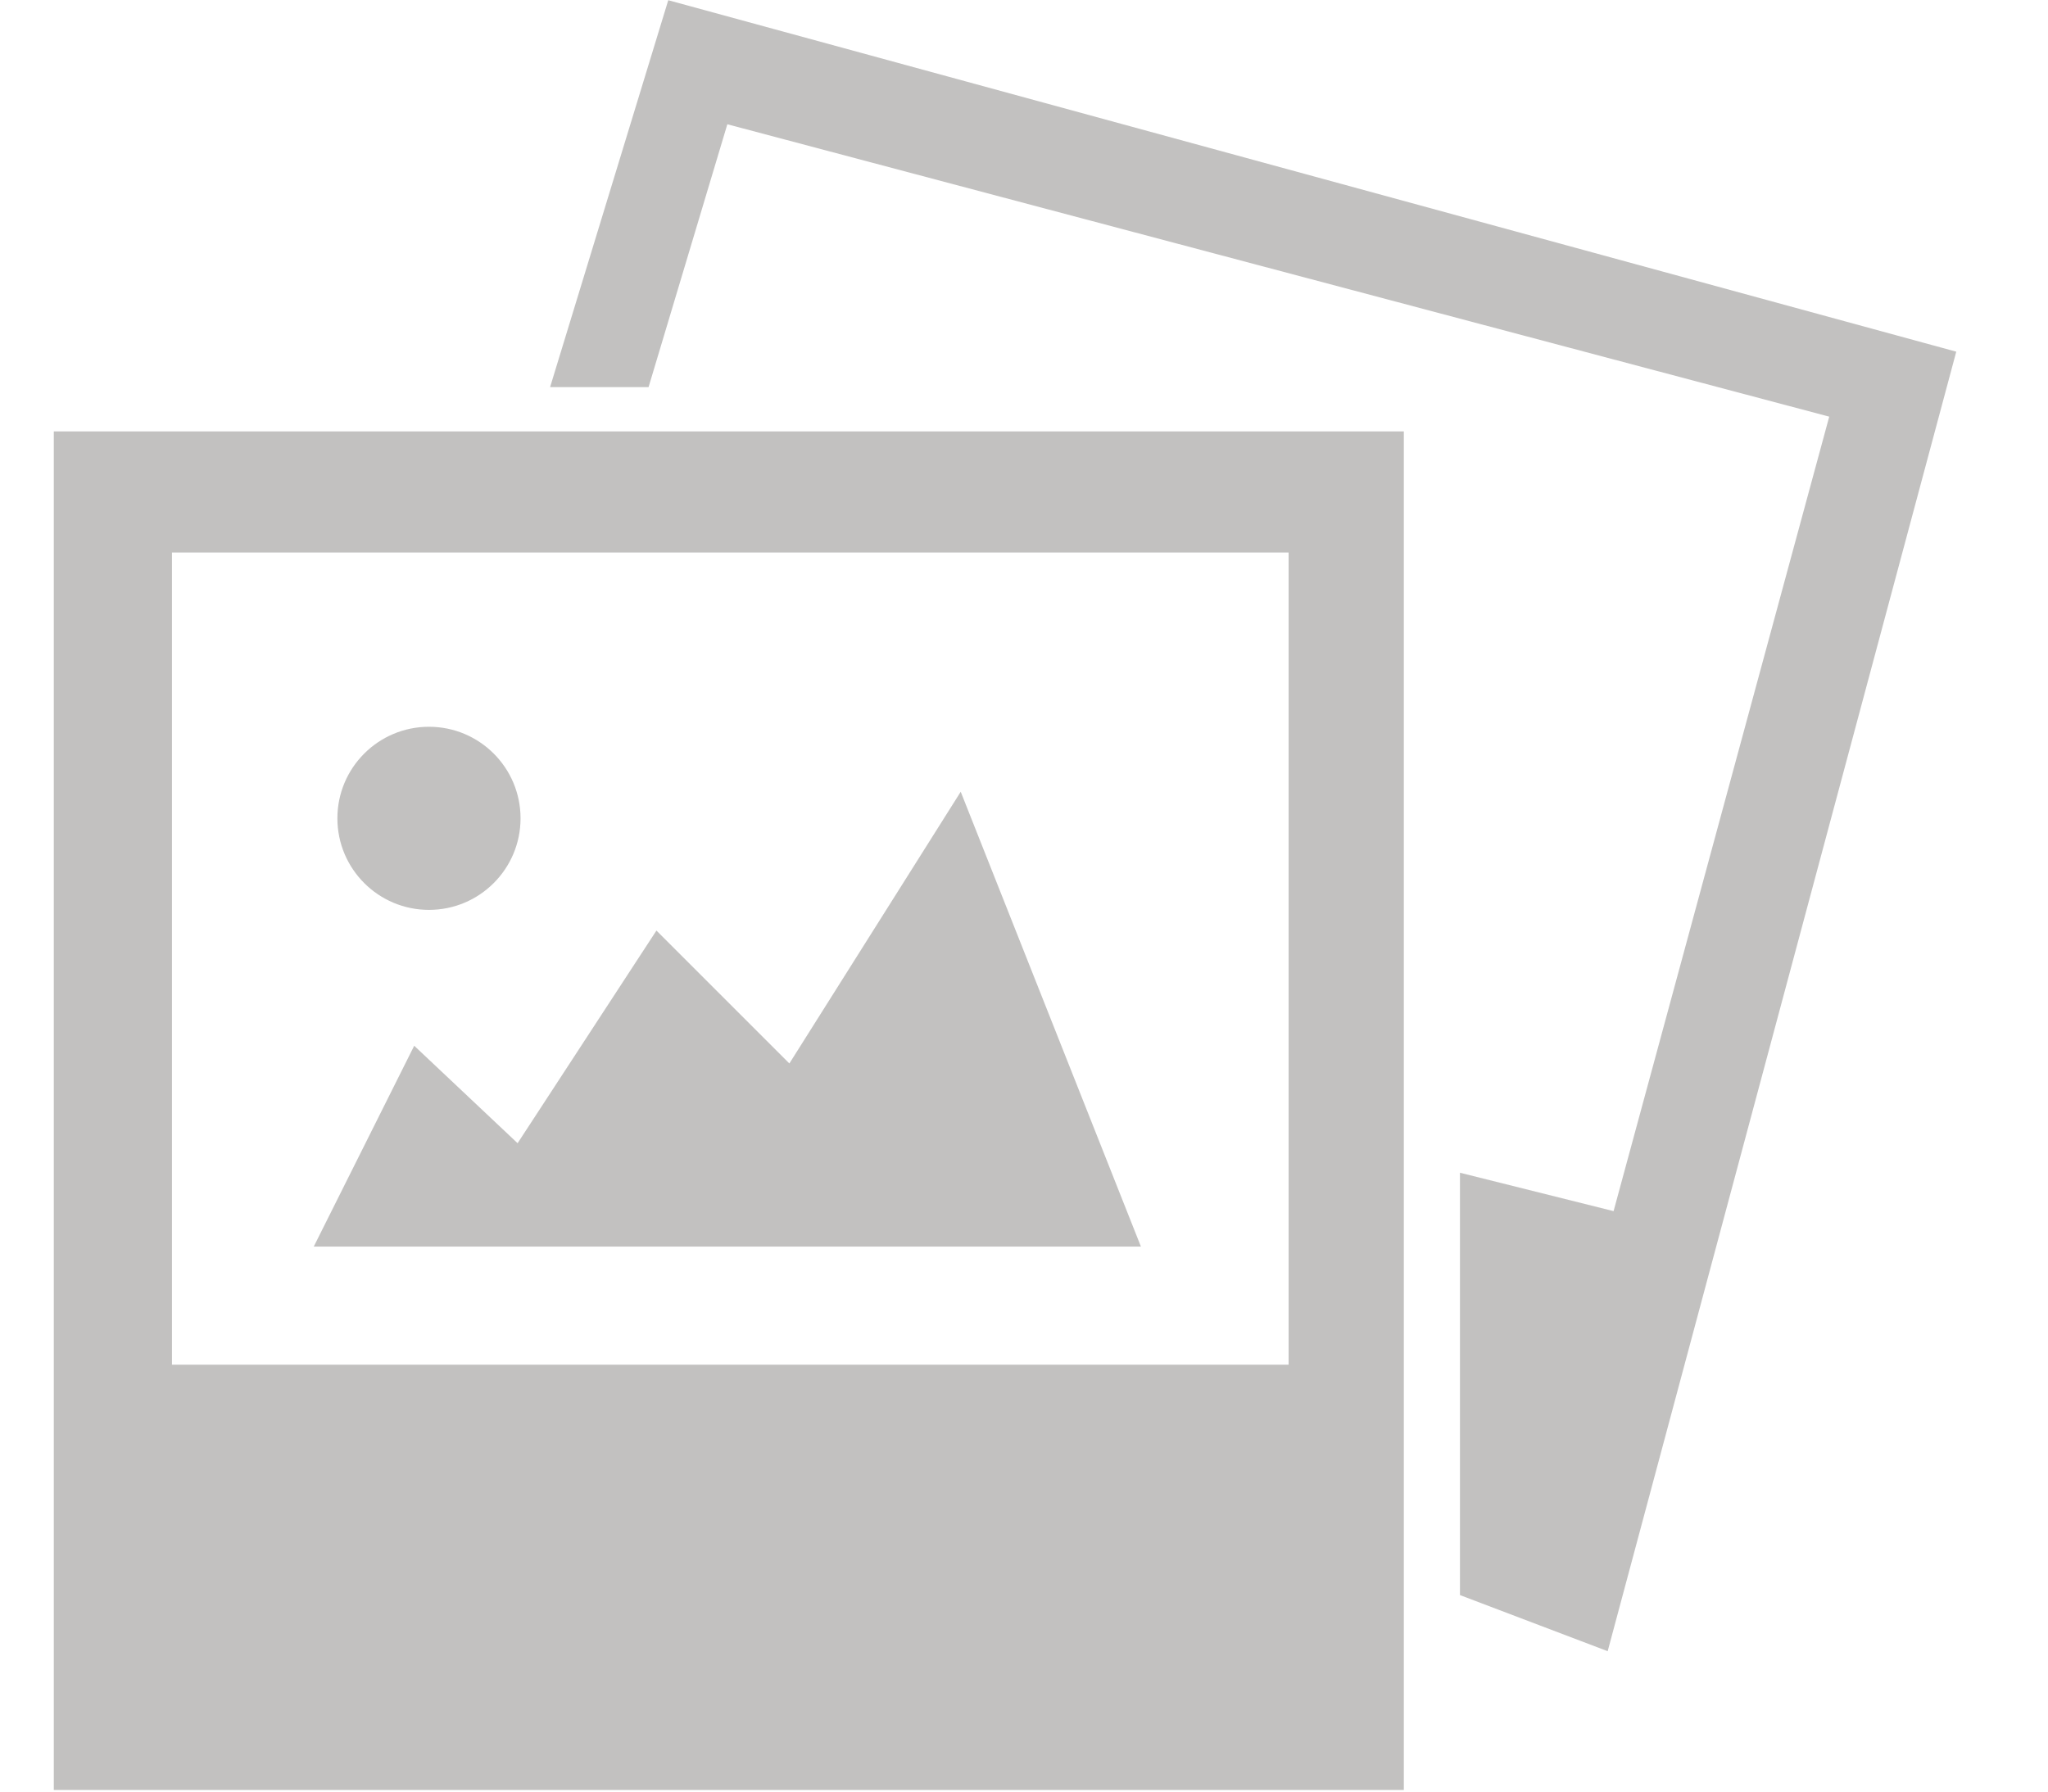 <?xml version="1.0" encoding="utf-8"?>
<!-- Generator: Adobe Illustrator 16.0.0, SVG Export Plug-In . SVG Version: 6.00 Build 0)  -->
<!DOCTYPE svg PUBLIC "-//W3C//DTD SVG 1.1//EN" "http://www.w3.org/Graphics/SVG/1.1/DTD/svg11.dtd">
<svg version="1.1" id="Vrstva_1" xmlns="http://www.w3.org/2000/svg" xmlns:xlink="http://www.w3.org/1999/xlink" x="0px" y="0px"
	 width="595.28px" height="521px" viewBox="0 0 595.28 521" enable-background="new 0 0 595.28 521" xml:space="preserve">
<path fill="#C2C1C0" d="M15.637,125.427V520.41h392.407V125.427H15.637z M374.557,396.764H49.983V160.633h324.573V396.764z
	 M120.394,304.029l30.053,28.335l40.357-61.823l38.639,38.639l49.802-78.996l52.378,132.234H91.199L120.394,304.029z
	 M151.305,237.912c0,14.701-11.917,26.618-26.618,26.618c-14.701,0-26.619-11.917-26.619-26.618
	c0-14.702,11.917-26.618,26.619-26.618C139.388,211.294,151.305,223.21,151.305,237.912z M469.009,352.113l62.683-230.979
	L211.412,36.127l-22.899,76.421h-28.621L194.239,0.063l374.375,102.181l-101.321,377.81l-42.933-16.314V340.951L469.009,352.113z"/>
</svg>
